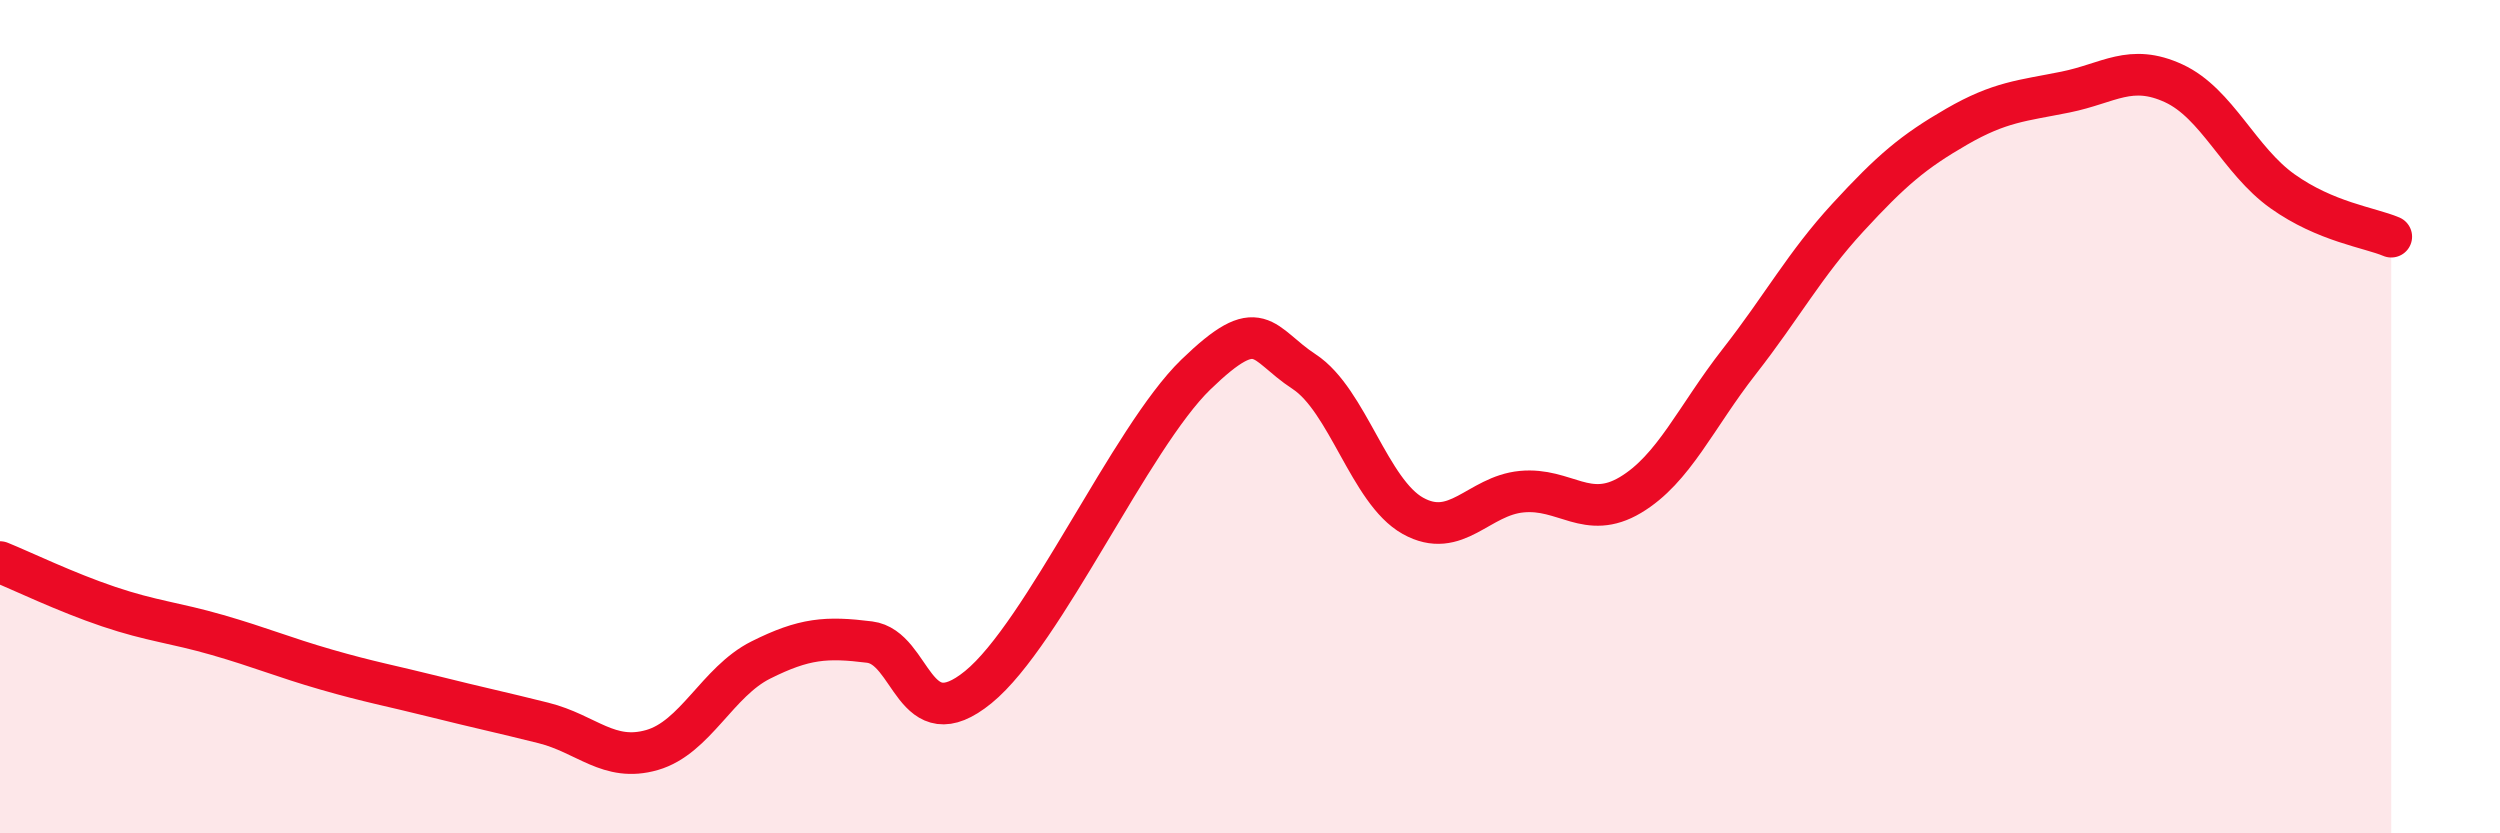 
    <svg width="60" height="20" viewBox="0 0 60 20" xmlns="http://www.w3.org/2000/svg">
      <path
        d="M 0,13.49 C 0.52,13.7 1.57,14.21 2.61,14.56 C 3.65,14.91 4.18,14.94 5.22,15.24 C 6.26,15.54 6.79,15.77 7.83,16.07 C 8.87,16.37 9.39,16.46 10.43,16.72 C 11.47,16.98 12,17.09 13.04,17.35 C 14.08,17.61 14.61,18.3 15.65,18 C 16.69,17.7 17.22,16.36 18.26,15.84 C 19.3,15.32 19.83,15.28 20.87,15.41 C 21.91,15.54 21.91,17.77 23.48,16.49 C 25.05,15.21 27.14,10.5 28.7,8.99 C 30.26,7.48 30.26,8.24 31.3,8.92 C 32.34,9.6 32.87,11.8 33.91,12.38 C 34.95,12.96 35.48,11.9 36.52,11.8 C 37.56,11.7 38.09,12.5 39.13,11.88 C 40.17,11.26 40.7,10.01 41.74,8.68 C 42.78,7.35 43.31,6.35 44.35,5.22 C 45.39,4.09 45.92,3.64 46.96,3.04 C 48,2.44 48.53,2.42 49.57,2.21 C 50.61,2 51.13,1.52 52.17,2 C 53.21,2.48 53.74,3.85 54.78,4.59 C 55.82,5.33 56.87,5.46 57.39,5.68L57.39 20L0 20Z"
        fill="#EB0A25"
        opacity="0.1"
        stroke-linecap="round"
        stroke-linejoin="round"
      />
      <path
        d="M 0,13.49 C 0.52,13.7 1.57,14.21 2.61,14.56 C 3.65,14.91 4.18,14.94 5.22,15.24 C 6.26,15.54 6.79,15.77 7.83,16.07 C 8.87,16.37 9.39,16.46 10.43,16.72 C 11.47,16.98 12,17.09 13.04,17.35 C 14.08,17.61 14.61,18.3 15.65,18 C 16.69,17.7 17.22,16.36 18.26,15.84 C 19.3,15.32 19.83,15.28 20.87,15.41 C 21.91,15.54 21.91,17.77 23.48,16.49 C 25.05,15.21 27.14,10.5 28.7,8.99 C 30.26,7.48 30.26,8.24 31.3,8.92 C 32.34,9.6 32.87,11.8 33.91,12.38 C 34.95,12.96 35.48,11.9 36.52,11.8 C 37.56,11.7 38.09,12.5 39.13,11.88 C 40.17,11.26 40.7,10.01 41.74,8.68 C 42.78,7.35 43.31,6.35 44.35,5.22 C 45.39,4.09 45.92,3.64 46.96,3.04 C 48,2.44 48.53,2.42 49.57,2.21 C 50.61,2 51.13,1.52 52.17,2 C 53.21,2.48 53.74,3.85 54.78,4.59 C 55.82,5.33 56.87,5.46 57.39,5.68"
        stroke="#EB0A25"
        stroke-width="1"
        fill="none"
        stroke-linecap="round"
        stroke-linejoin="round"
      />
    </svg>
  